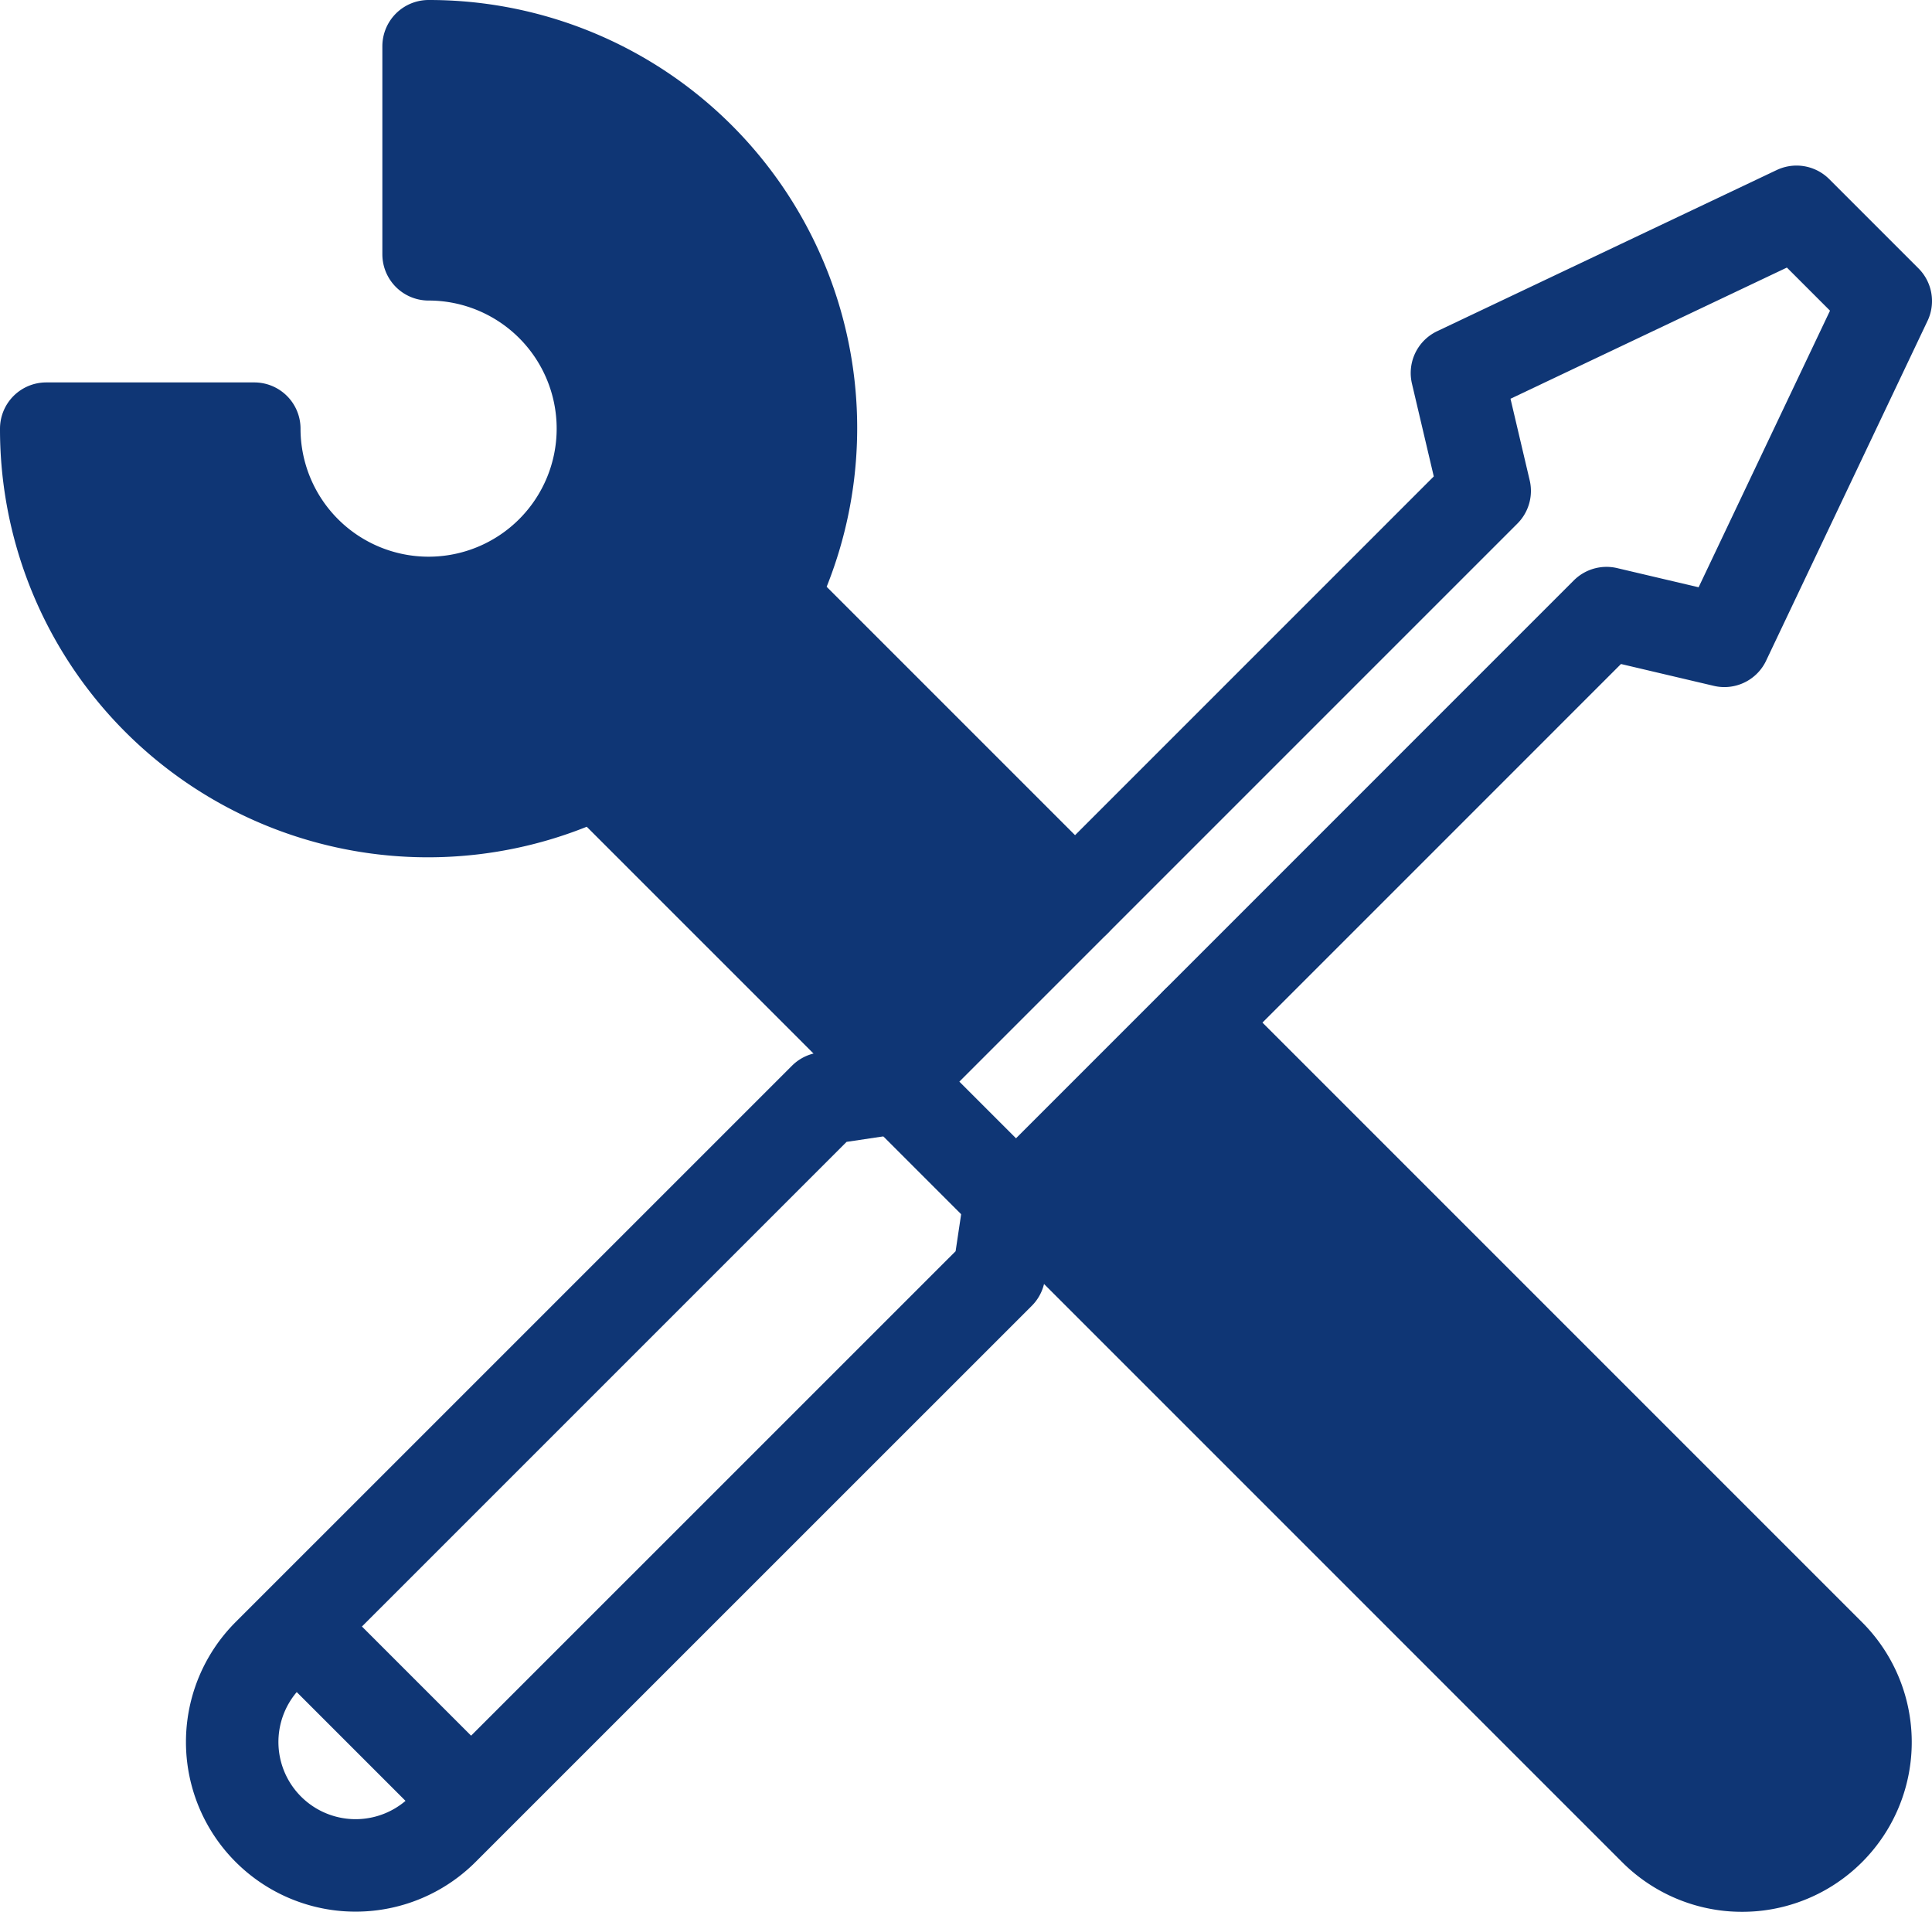 <svg xmlns="http://www.w3.org/2000/svg" width="41.787" height="41.349" viewBox="0 0 41.787 41.349">
  <g id="ico_support" transform="translate(-922.501 -2228.118)">
    <path id="パス_92" data-name="パス 92" d="M949.631,2259.019l13.658,13.658a2.669,2.669,0,1,0,3.775-3.775l-13.674-13.674" transform="translate(-4.996 -4.992)" fill="#0f3675" stroke="#0f3675" stroke-linecap="round" stroke-linejoin="round" stroke-width="2"/>
    <path id="パス_93" data-name="パス 93" d="M945.752,2247.594l-6.564-6.564a8.257,8.257,0,0,0-7.417-11.912v4.5a3.77,3.77,0,1,1-3.77,3.771h-4.5a8.256,8.256,0,0,0,11.912,7.417l6.564,6.564" fill="#0f3675" stroke="#0f3675" stroke-linecap="round" stroke-linejoin="round" stroke-width="2"/>
    <g id="グループ_19" data-name="グループ 19" transform="translate(927.521 2232.699)">
      <path id="パス_94" data-name="パス 94" d="M964.238,2235.476l-1.93-1.93-7.345,3.486.6,2.55-12.939,12.939-1.336.2-12.033,12.032a2.669,2.669,0,0,0,3.775,3.775L945.06,2256.5l.2-1.336,12.938-12.939,2.549.6Z" transform="translate(-928.471 -2233.546)" fill="none" stroke="#0f3675" stroke-linecap="round" stroke-linejoin="round" stroke-width="2"/>
      <line id="線_10" data-name="線 10" x2="2.351" y2="2.351" transform="translate(14.479 18.976)" fill="none" stroke="#0f3675" stroke-linecap="round" stroke-linejoin="round" stroke-width="2"/>
      <line id="線_11" data-name="線 11" x2="2.847" y2="2.847" transform="translate(1.878 31.081)" fill="none" stroke="#0f3675" stroke-linecap="round" stroke-linejoin="round" stroke-width="2"/>
    </g>
  </g>
</svg>
